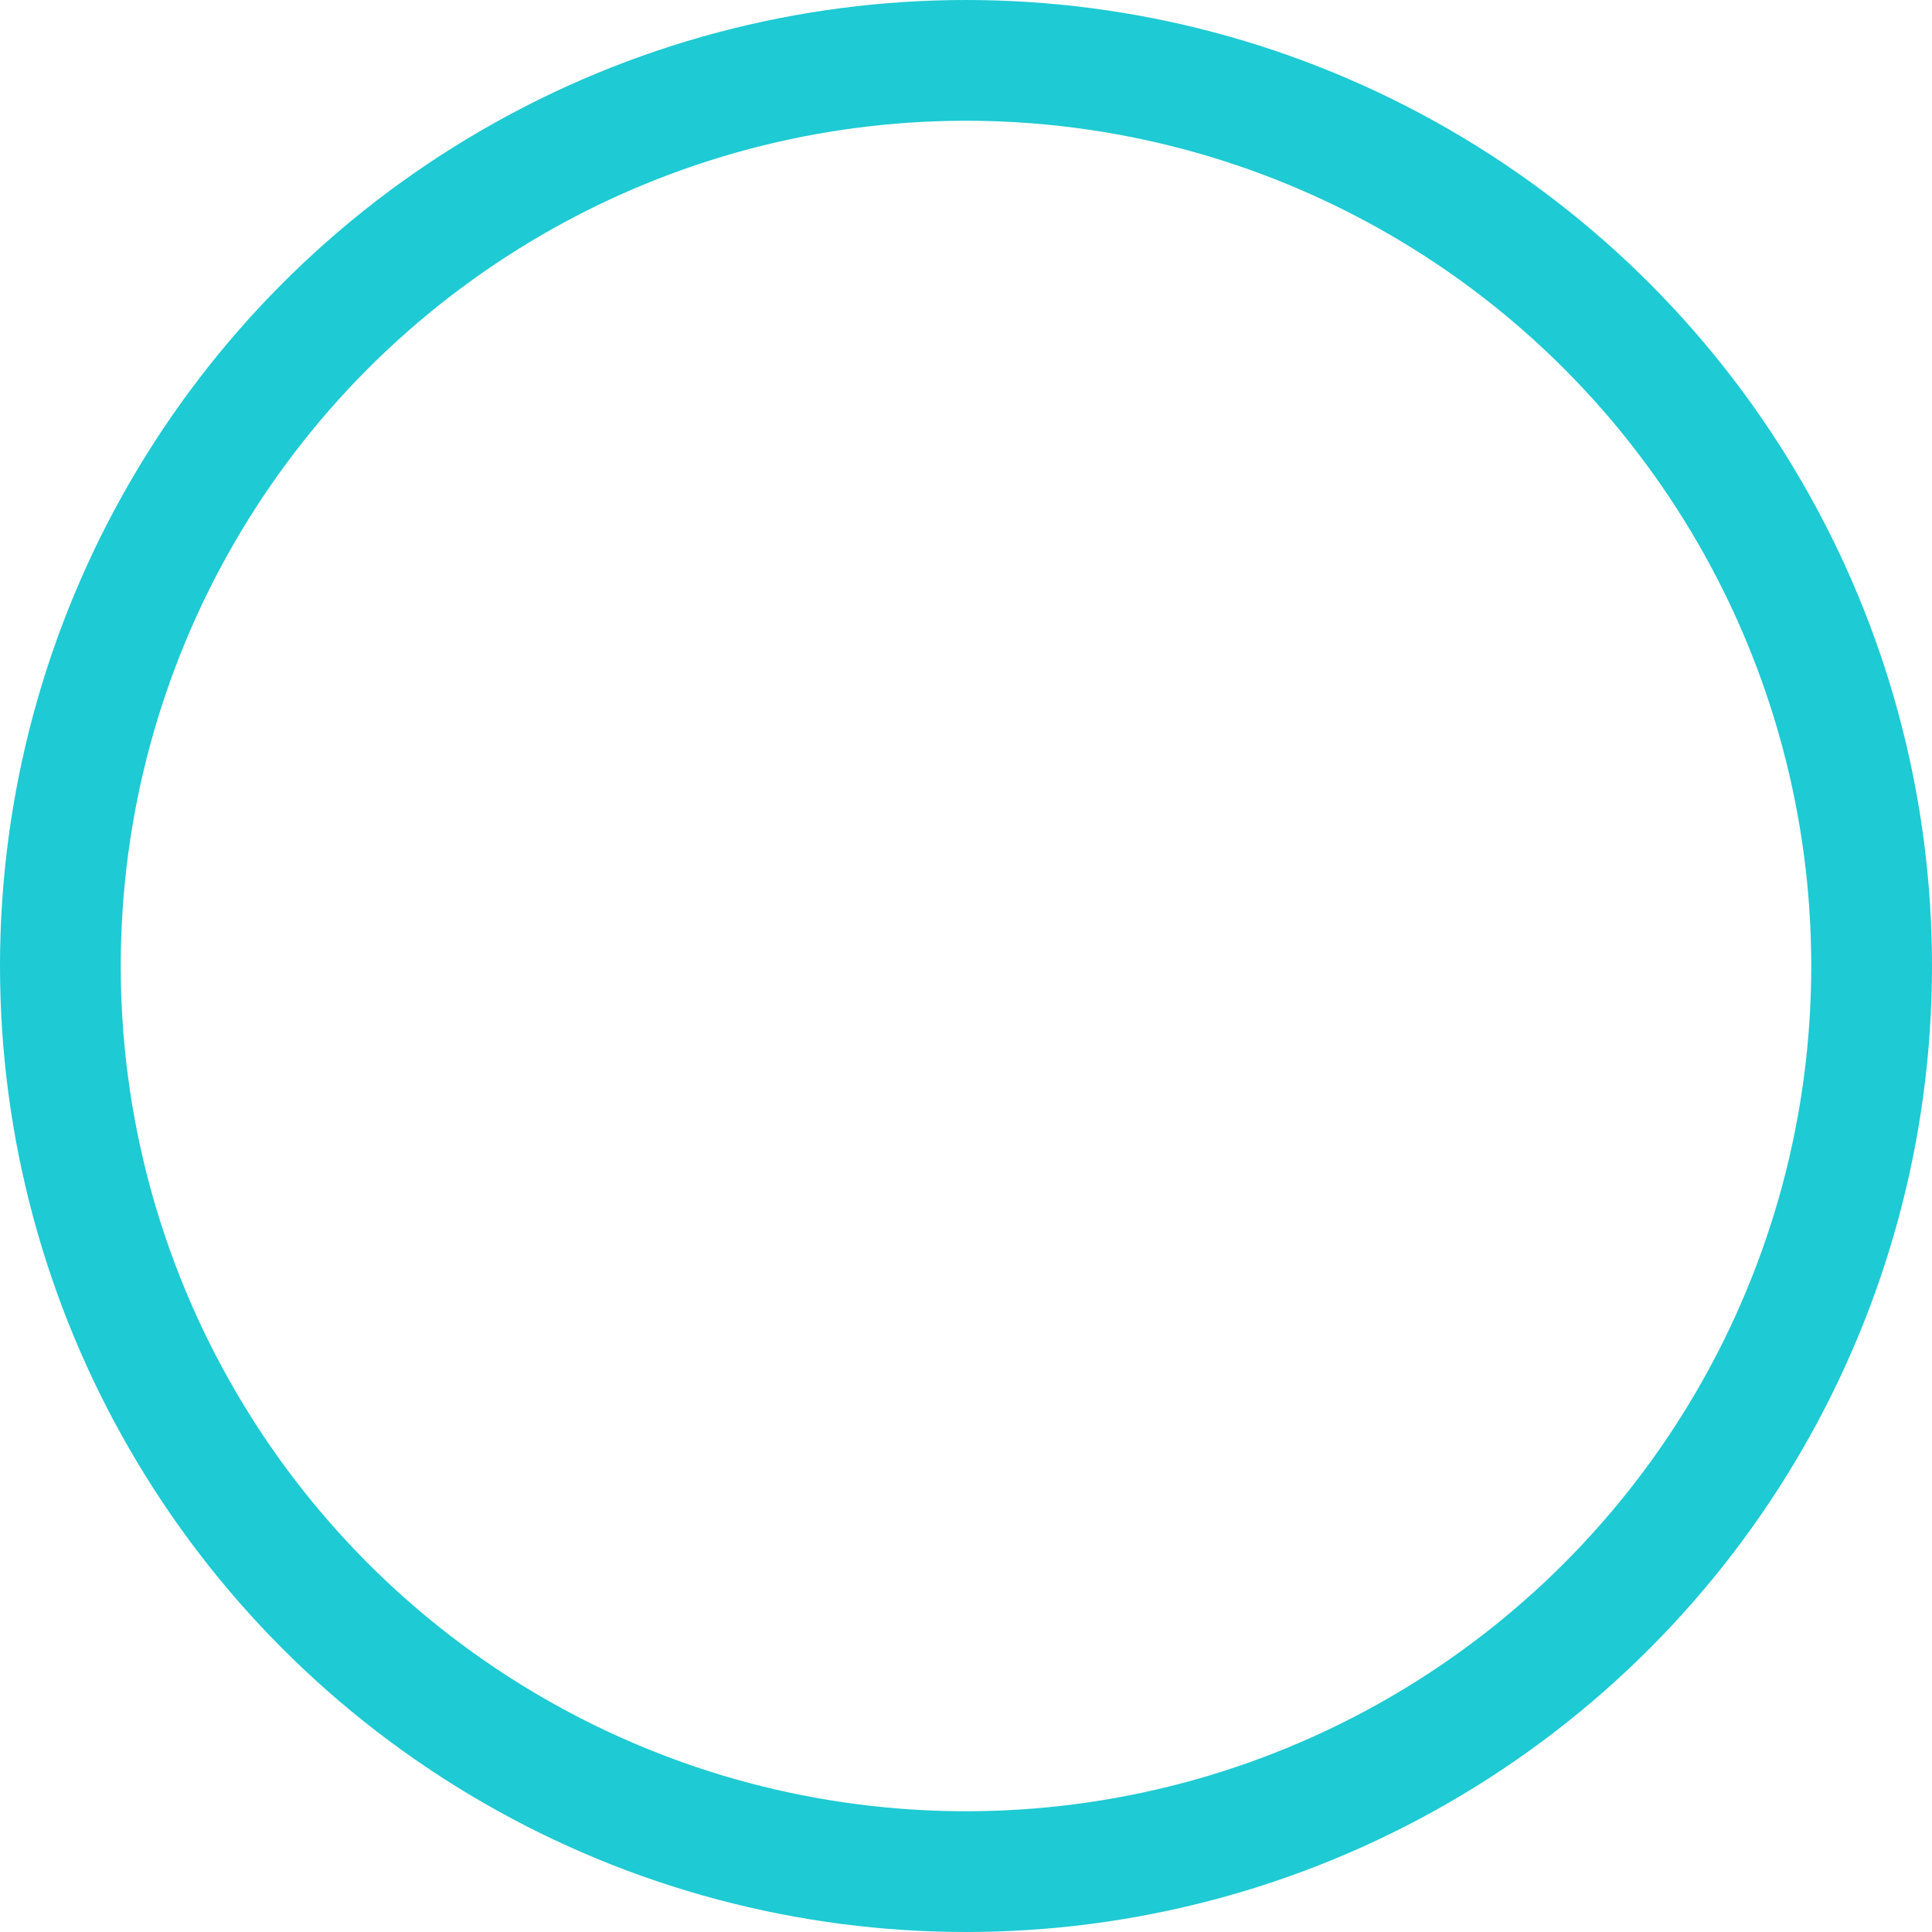 <svg xmlns="http://www.w3.org/2000/svg" width="48" height="48" viewBox="0 0 48 48">
  <defs>
    <linearGradient id="linear-gradient" y1="0.5" x2="1" y2="0.5" gradientUnits="objectBoundingBox">
      <stop offset="0.036" stop-color="#1ECAD3"/>
      <stop offset="1" stop-color="#1ECAD3"/>
    </linearGradient>
  </defs>
  <g id="Elipse_145" data-name="Elipse 145" fill="none" stroke="url(#linear-gradient)" stroke-width="3">
    <circle cx="24" cy="24" r="24" stroke="none"/>
    <circle cx="24" cy="24" r="22.5" fill="none"/>
  </g>
</svg>
